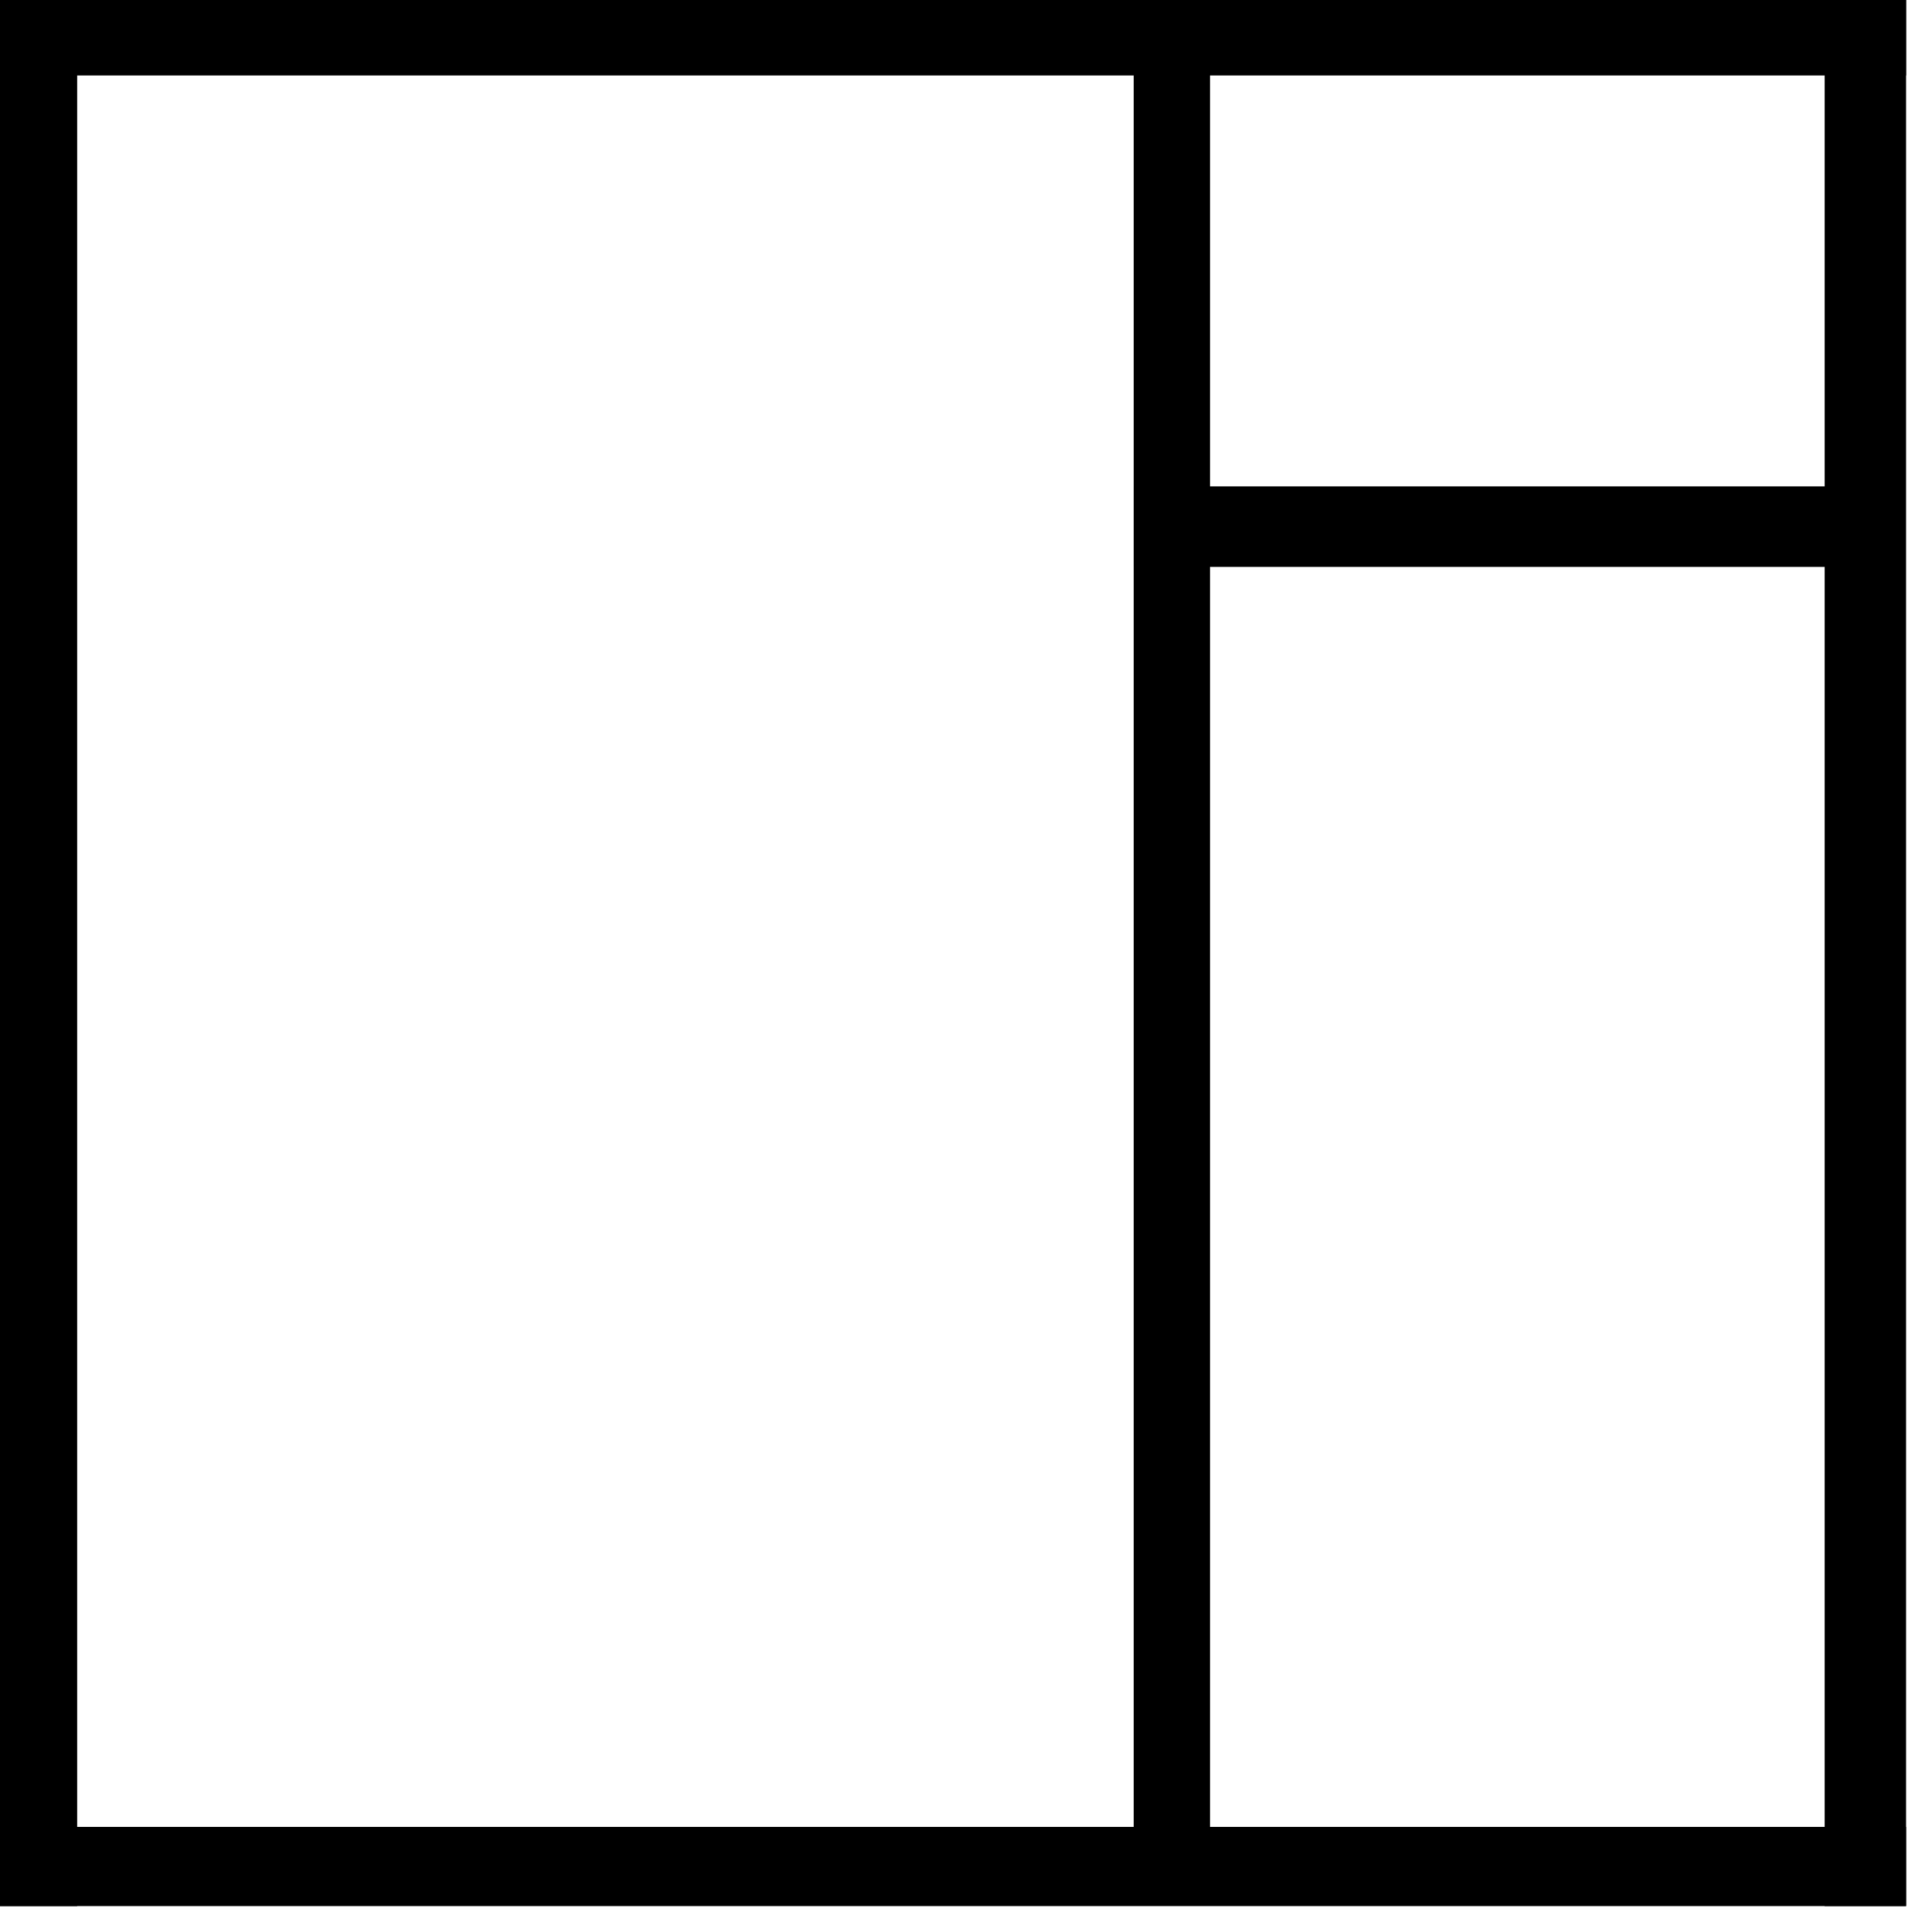 <svg xmlns="http://www.w3.org/2000/svg" width="36" height="36" viewBox="0 0 36 36" fill="none"><g clip-path="url(#clip0_6_2)"><path d="M1.438 0H0V35.517H1.438V0Z" fill="black"></path><path d="M35.517 34.042H0V35.517H35.517V34.042Z" fill="black"></path><path d="M35.517 0H34V35.517H35.517V0Z" fill="black"></path><path d="M35.517 0H0V1.406H35.517V0Z" fill="black"></path><path d="M34.359 9.063H21.125V10.563H34.359V9.063Z" fill="black"></path><path d="M22.547 1.083H21.125V34.958H22.547V1.083Z" fill="black"></path></g><defs><clipPath id="clip0_6_2"><rect width="35.517" height="35.517" fill="white"></rect></clipPath></defs></svg>